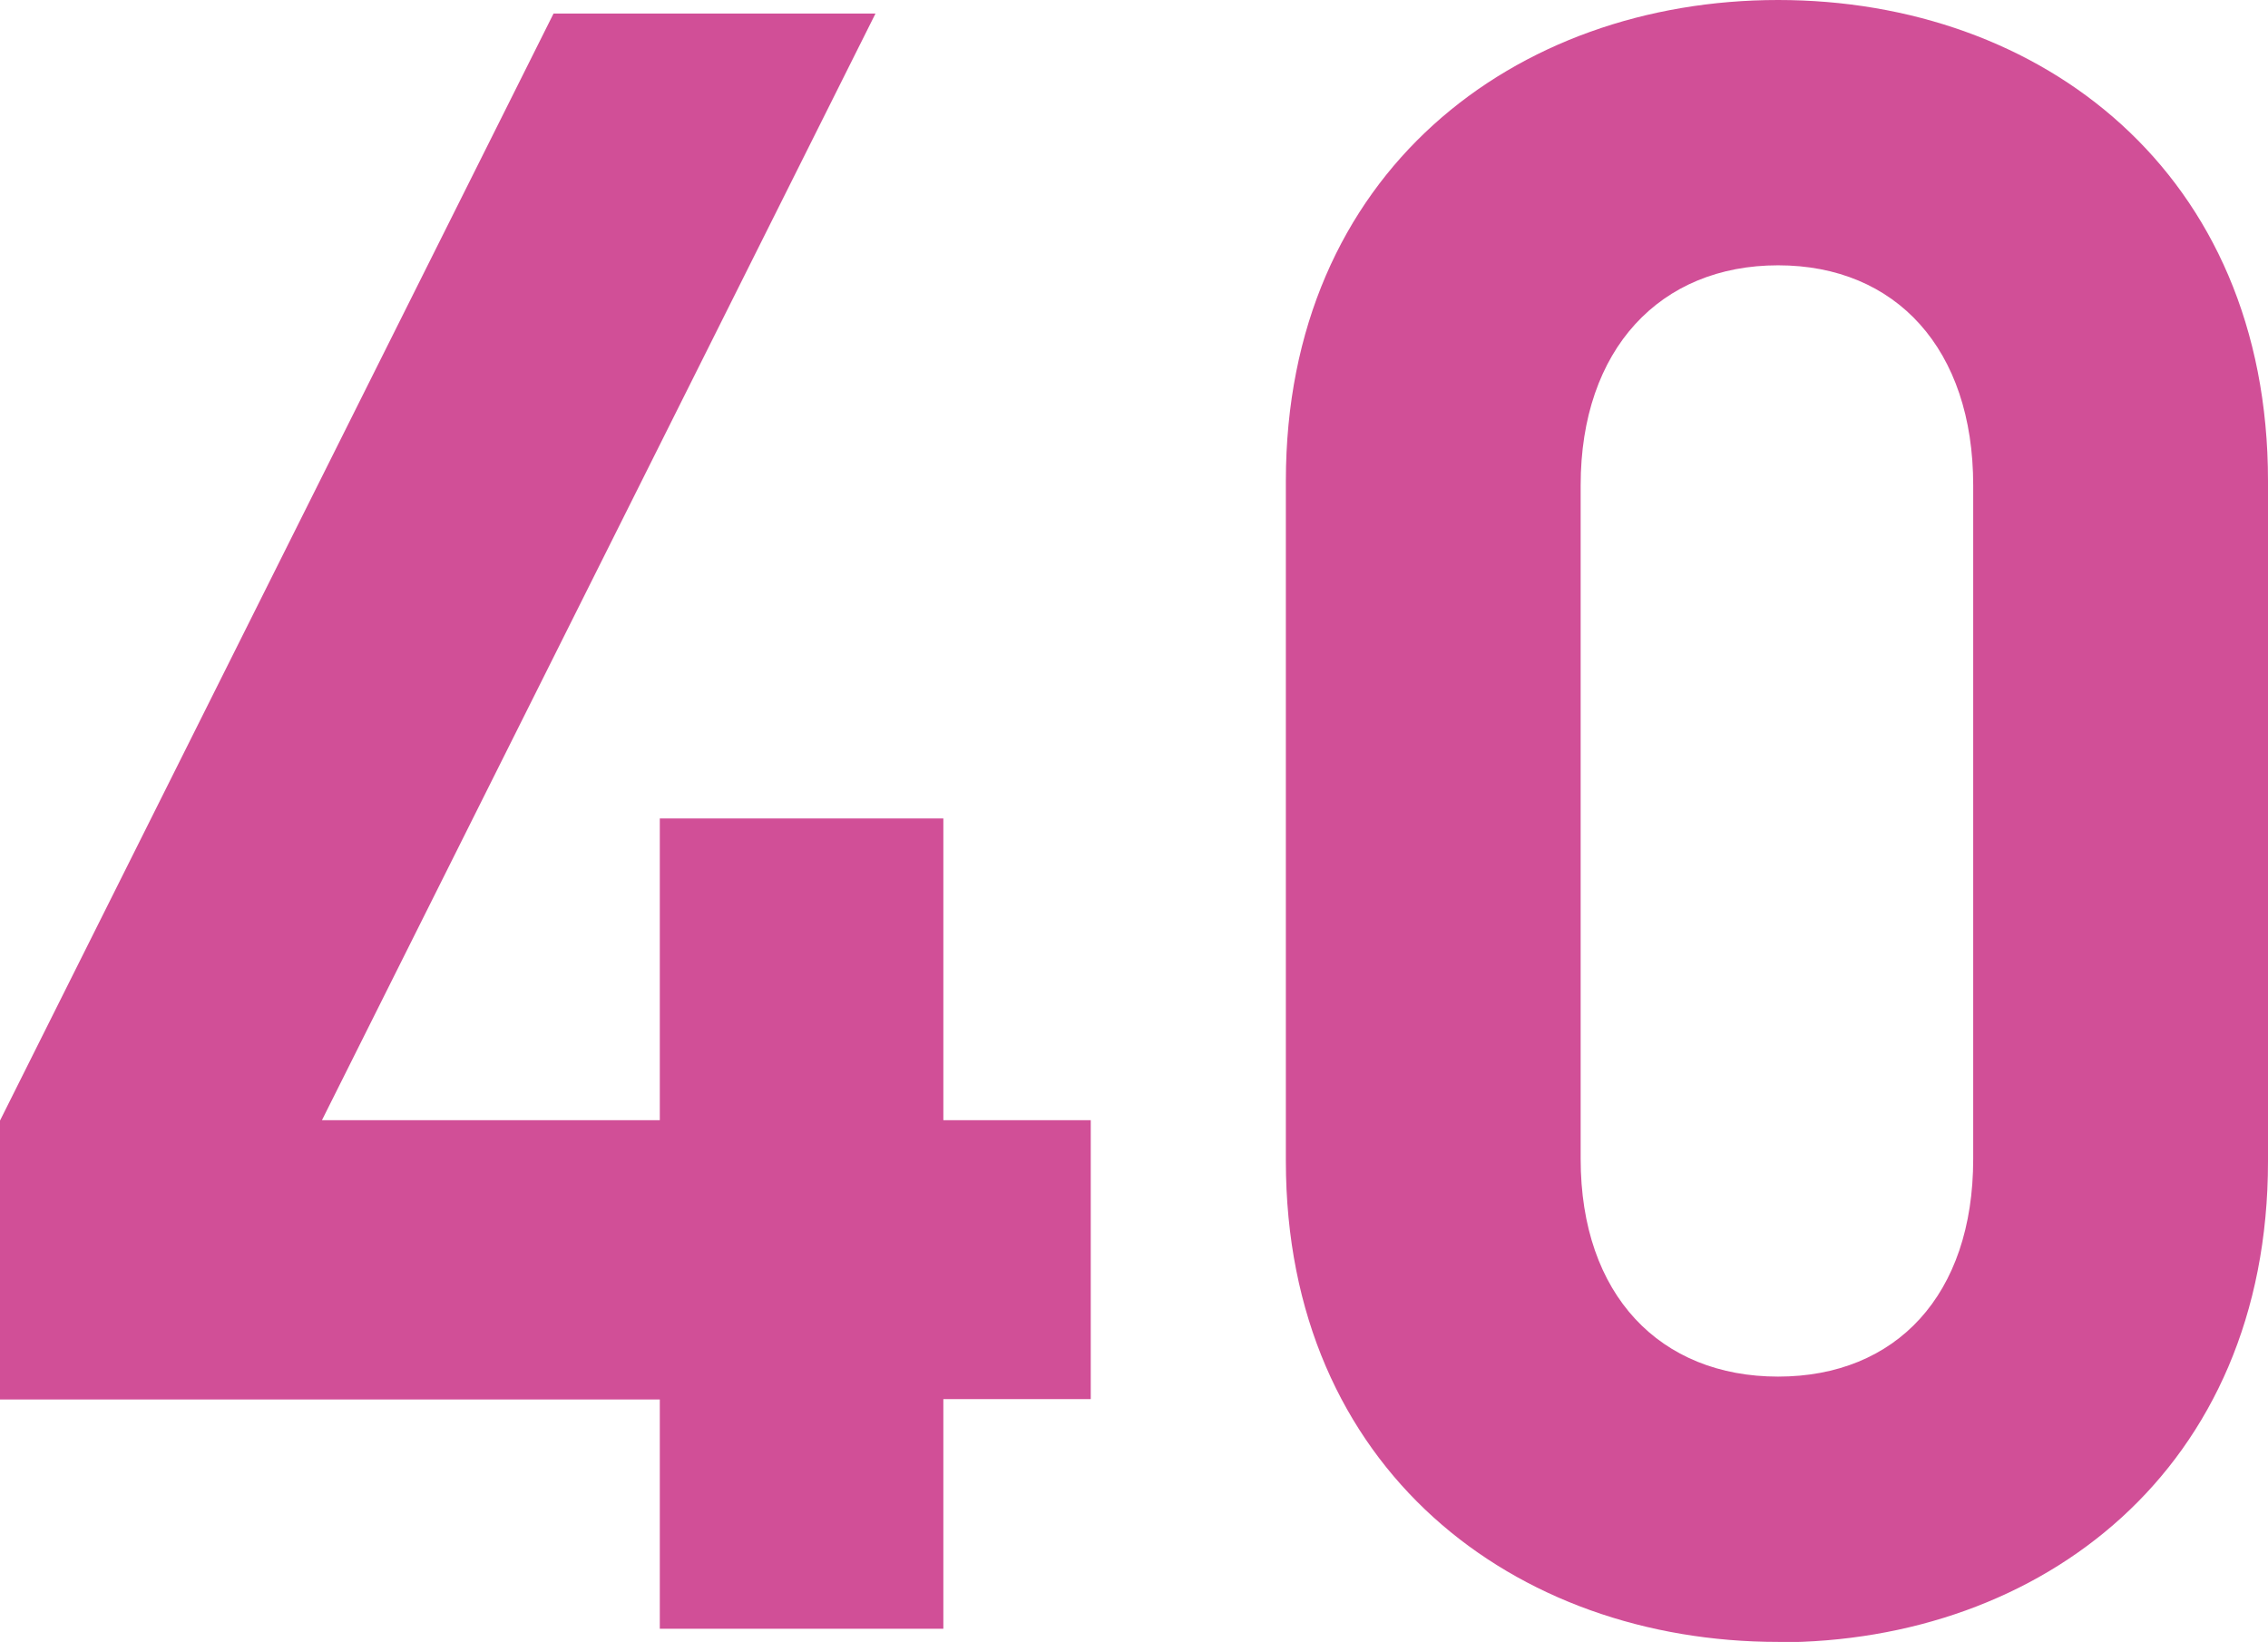 <?xml version="1.0" encoding="UTF-8"?>
<svg xmlns="http://www.w3.org/2000/svg" id="_レイヤー_2" viewBox="0 0 58.47 42.33"><defs><style>.cls-1{fill:#d14f97;stroke-width:0px;}</style></defs><g id="_レイヤー_1-2"><path class="cls-1" d="m24.32,36.08v5.91h-7.31v-5.91H0v-7.19L14.27.35h8.3l-14.27,28.53h8.71v-7.78h7.31v7.78h3.8v7.19h-3.8Z"/><path class="cls-1" d="m45.84,42.33c-6.78,0-12.69-4.44-12.69-12.4V12.4c0-7.95,5.91-12.4,12.69-12.4s12.63,4.44,12.63,12.4v17.54c0,7.95-5.85,12.4-12.63,12.4Zm5.03-29.82c0-3.51-1.99-5.67-5.03-5.67s-5.09,2.16-5.09,5.67v17.37c0,3.51,2.05,5.61,5.09,5.61s5.03-2.1,5.03-5.61V12.51Z"/></g></svg>
